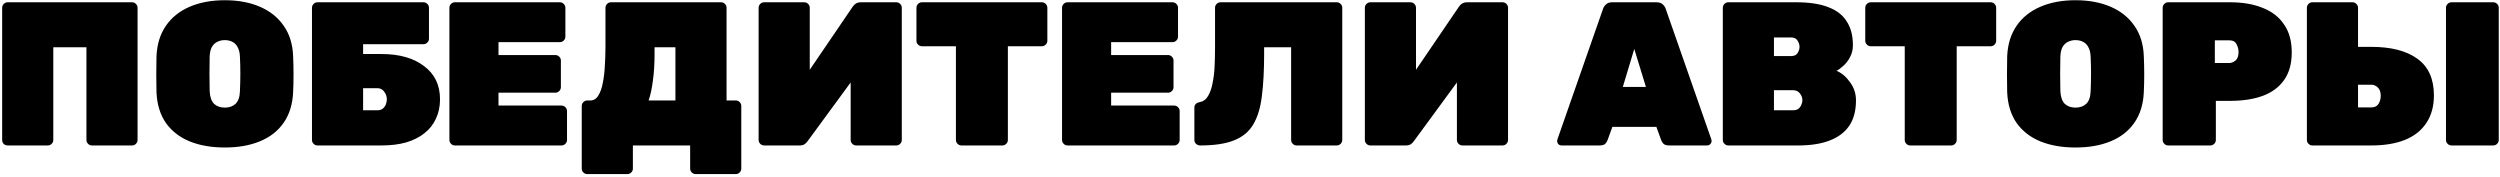 <?xml version="1.0" encoding="UTF-8"?> <svg xmlns="http://www.w3.org/2000/svg" width="550" height="39" viewBox="0 0 550 39" fill="none"> <path d="M1.69 32C1.36 32 1.075 31.895 0.835 31.685C0.595 31.445 0.475 31.145 0.475 30.785V1.715C0.475 1.385 0.595 1.1 0.835 0.86C1.075 0.62 1.36 0.5 1.69 0.5H29.05C29.38 0.5 29.665 0.62 29.905 0.86C30.145 1.1 30.265 1.385 30.265 1.715V30.785C30.265 31.115 30.145 31.4 29.905 31.64C29.665 31.88 29.38 32 29.05 32H20.23C19.9 32 19.615 31.88 19.375 31.64C19.135 31.4 19.015 31.115 19.015 30.785V10.4H11.725V30.785C11.725 31.115 11.605 31.4 11.365 31.64C11.125 31.88 10.84 32 10.51 32H1.69ZM49.456 32.45C46.516 32.45 43.936 32 41.716 31.1C39.526 30.2 37.786 28.85 36.496 27.05C35.236 25.22 34.546 22.97 34.426 20.3C34.396 19.07 34.381 17.765 34.381 16.385C34.381 15.005 34.396 13.67 34.426 12.38C34.546 9.74 35.236 7.505 36.496 5.675C37.756 3.845 39.496 2.45 41.716 1.49C43.936 0.53 46.516 0.05 49.456 0.05C52.396 0.05 54.976 0.53 57.196 1.49C59.416 2.45 61.156 3.845 62.416 5.675C63.706 7.505 64.396 9.74 64.486 12.38C64.546 13.67 64.576 15.005 64.576 16.385C64.576 17.765 64.546 19.07 64.486 20.3C64.366 22.97 63.661 25.22 62.371 27.05C61.111 28.85 59.371 30.2 57.151 31.1C54.961 32 52.396 32.45 49.456 32.45ZM49.456 23.675C50.446 23.675 51.241 23.39 51.841 22.82C52.441 22.22 52.756 21.29 52.786 20.03C52.846 18.74 52.876 17.465 52.876 16.205C52.876 14.945 52.846 13.7 52.786 12.47C52.756 11.63 52.591 10.94 52.291 10.4C52.021 9.86 51.646 9.47 51.166 9.23C50.686 8.96 50.116 8.825 49.456 8.825C48.826 8.825 48.256 8.96 47.746 9.23C47.266 9.47 46.876 9.86 46.576 10.4C46.306 10.94 46.156 11.63 46.126 12.47C46.096 13.7 46.081 14.945 46.081 16.205C46.081 17.465 46.096 18.74 46.126 20.03C46.186 21.29 46.501 22.22 47.071 22.82C47.671 23.39 48.466 23.675 49.456 23.675ZM69.849 32C69.519 32 69.234 31.88 68.994 31.64C68.754 31.4 68.634 31.115 68.634 30.785V1.715C68.634 1.385 68.754 1.1 68.994 0.86C69.234 0.62 69.519 0.5 69.849 0.5H93.159C93.489 0.5 93.774 0.62 94.014 0.86C94.254 1.1 94.374 1.385 94.374 1.715V8.51C94.374 8.84 94.254 9.125 94.014 9.365C93.774 9.605 93.489 9.725 93.159 9.725H79.884V11.885H83.934C87.864 11.885 90.984 12.77 93.294 14.54C95.634 16.28 96.804 18.71 96.804 21.83C96.804 23.42 96.504 24.845 95.904 26.105C95.334 27.365 94.494 28.43 93.384 29.3C92.304 30.17 90.969 30.845 89.379 31.325C87.789 31.775 85.974 32 83.934 32H69.849ZM79.884 24.26H83.034C83.514 24.26 83.904 24.14 84.204 23.9C84.504 23.66 84.729 23.36 84.879 23C85.029 22.61 85.104 22.22 85.104 21.83C85.104 21.23 84.909 20.675 84.519 20.165C84.159 19.655 83.664 19.4 83.034 19.4H79.884V24.26ZM100.084 32C99.754 32 99.469 31.88 99.229 31.64C98.989 31.4 98.869 31.115 98.869 30.785V1.715C98.869 1.385 98.989 1.1 99.229 0.86C99.469 0.62 99.754 0.5 100.084 0.5H123.169C123.499 0.5 123.784 0.62 124.024 0.86C124.264 1.1 124.384 1.385 124.384 1.715V8.06C124.384 8.39 124.264 8.675 124.024 8.915C123.784 9.155 123.499 9.275 123.169 9.275H109.669V12.11H122.179C122.509 12.11 122.794 12.23 123.034 12.47C123.274 12.71 123.394 12.995 123.394 13.325V19.175C123.394 19.505 123.274 19.79 123.034 20.03C122.794 20.27 122.509 20.39 122.179 20.39H109.669V23.225H123.529C123.859 23.225 124.144 23.345 124.384 23.585C124.624 23.825 124.744 24.11 124.744 24.44V30.785C124.744 31.115 124.624 31.4 124.384 31.64C124.144 31.88 123.859 32 123.529 32H100.084ZM129.198 38.3C128.868 38.3 128.583 38.18 128.343 37.94C128.103 37.73 127.983 37.445 127.983 37.085V23.315C127.983 22.985 128.103 22.7 128.343 22.46C128.583 22.22 128.868 22.1 129.198 22.1H129.873C130.623 22.1 131.208 21.74 131.628 21.02C132.078 20.3 132.408 19.37 132.618 18.23C132.858 17.06 133.008 15.785 133.068 14.405C133.158 13.025 133.203 11.675 133.203 10.355V1.715C133.203 1.385 133.323 1.1 133.563 0.86C133.803 0.62 134.088 0.5 134.418 0.5H158.628C158.958 0.5 159.243 0.62 159.483 0.86C159.723 1.1 159.843 1.385 159.843 1.715V22.1H161.868C162.198 22.1 162.483 22.22 162.723 22.46C162.963 22.7 163.083 22.985 163.083 23.315V37.085C163.083 37.415 162.963 37.7 162.723 37.94C162.483 38.18 162.198 38.3 161.868 38.3H153.048C152.718 38.3 152.433 38.18 152.193 37.94C151.953 37.7 151.833 37.415 151.833 37.085V32H139.233V37.085C139.233 37.415 139.113 37.7 138.873 37.94C138.633 38.18 138.348 38.3 138.018 38.3H129.198ZM142.698 22.1H148.593V10.4H144.003V11.795C144.003 14.015 143.883 15.98 143.643 17.69C143.433 19.4 143.118 20.87 142.698 22.1ZM168.111 32C167.781 32 167.496 31.88 167.256 31.64C167.016 31.4 166.896 31.115 166.896 30.785V1.715C166.896 1.385 167.016 1.1 167.256 0.86C167.496 0.62 167.781 0.5 168.111 0.5H176.931C177.261 0.5 177.546 0.62 177.786 0.86C178.026 1.1 178.146 1.385 178.146 1.715V15.35L187.551 1.535C187.761 1.205 188.016 0.95 188.316 0.77C188.616 0.59 188.976 0.5 189.396 0.5H197.181C197.511 0.5 197.796 0.62 198.036 0.86C198.276 1.1 198.396 1.385 198.396 1.715V30.785C198.396 31.115 198.276 31.4 198.036 31.64C197.796 31.88 197.511 32 197.181 32H188.361C188.031 32 187.746 31.88 187.506 31.64C187.266 31.4 187.146 31.115 187.146 30.785V18.14L177.741 30.965C177.561 31.235 177.336 31.475 177.066 31.685C176.796 31.895 176.406 32 175.896 32H168.111ZM211.517 32C211.187 32 210.902 31.88 210.662 31.64C210.422 31.4 210.302 31.115 210.302 30.785V10.175H202.832C202.502 10.175 202.217 10.055 201.977 9.815C201.737 9.575 201.617 9.29 201.617 8.96V1.715C201.617 1.385 201.737 1.1 201.977 0.86C202.217 0.62 202.502 0.5 202.832 0.5H229.202C229.532 0.5 229.817 0.62 230.057 0.86C230.297 1.1 230.417 1.385 230.417 1.715V8.96C230.417 9.29 230.297 9.575 230.057 9.815C229.817 10.055 229.532 10.175 229.202 10.175H221.732V30.785C221.732 31.115 221.612 31.4 221.372 31.64C221.132 31.88 220.847 32 220.517 32H211.517ZM234.864 32C234.534 32 234.249 31.88 234.009 31.64C233.769 31.4 233.649 31.115 233.649 30.785V1.715C233.649 1.385 233.769 1.1 234.009 0.86C234.249 0.62 234.534 0.5 234.864 0.5H257.949C258.279 0.5 258.564 0.62 258.804 0.86C259.044 1.1 259.164 1.385 259.164 1.715V8.06C259.164 8.39 259.044 8.675 258.804 8.915C258.564 9.155 258.279 9.275 257.949 9.275H244.449V12.11H256.959C257.289 12.11 257.574 12.23 257.814 12.47C258.054 12.71 258.174 12.995 258.174 13.325V19.175C258.174 19.505 258.054 19.79 257.814 20.03C257.574 20.27 257.289 20.39 256.959 20.39H244.449V23.225H258.309C258.639 23.225 258.924 23.345 259.164 23.585C259.404 23.825 259.524 24.11 259.524 24.44V30.785C259.524 31.115 259.404 31.4 259.164 31.64C258.924 31.88 258.639 32 258.309 32H234.864ZM285.263 32C284.933 32 284.648 31.88 284.408 31.64C284.168 31.4 284.048 31.115 284.048 30.785V10.4H278.108V11.795C278.108 15.425 277.943 18.53 277.613 21.11C277.313 23.66 276.683 25.745 275.723 27.365C274.793 28.955 273.383 30.125 271.493 30.875C269.633 31.625 267.143 32 264.023 32C263.693 32 263.393 31.88 263.123 31.64C262.883 31.4 262.763 31.115 262.763 30.785V23.675C262.763 23.015 263.168 22.61 263.978 22.46C264.758 22.31 265.358 21.86 265.778 21.11C266.228 20.36 266.558 19.415 266.768 18.275C267.008 17.135 267.158 15.875 267.218 14.495C267.278 13.115 267.308 11.735 267.308 10.355V1.715C267.308 1.385 267.428 1.1 267.668 0.86C267.908 0.62 268.193 0.5 268.523 0.5H294.083C294.413 0.5 294.698 0.62 294.938 0.86C295.178 1.1 295.298 1.385 295.298 1.715V30.785C295.298 31.115 295.178 31.4 294.938 31.64C294.698 31.88 294.413 32 294.083 32H285.263ZM301.485 32C301.155 32 300.87 31.88 300.63 31.64C300.39 31.4 300.27 31.115 300.27 30.785V1.715C300.27 1.385 300.39 1.1 300.63 0.86C300.87 0.62 301.155 0.5 301.485 0.5H310.305C310.635 0.5 310.92 0.62 311.16 0.86C311.4 1.1 311.52 1.385 311.52 1.715V15.35L320.925 1.535C321.135 1.205 321.39 0.95 321.69 0.77C321.99 0.59 322.35 0.5 322.77 0.5H330.555C330.885 0.5 331.17 0.62 331.41 0.86C331.65 1.1 331.77 1.385 331.77 1.715V30.785C331.77 31.115 331.65 31.4 331.41 31.64C331.17 31.88 330.885 32 330.555 32H321.735C321.405 32 321.12 31.88 320.88 31.64C320.64 31.4 320.52 31.115 320.52 30.785V18.14L311.115 30.965C310.935 31.235 310.71 31.475 310.44 31.685C310.17 31.895 309.78 32 309.27 32H301.485ZM343.565 32C343.295 32 343.055 31.91 342.845 31.73C342.665 31.52 342.575 31.28 342.575 31.01C342.575 30.89 342.59 30.785 342.62 30.695L352.655 1.985C352.745 1.655 352.955 1.325 353.285 0.995C353.615 0.665 354.08 0.5 354.68 0.5H364.445C365.045 0.5 365.51 0.665 365.84 0.995C366.17 1.325 366.38 1.655 366.47 1.985L376.505 30.695C376.535 30.785 376.55 30.89 376.55 31.01C376.55 31.28 376.445 31.52 376.235 31.73C376.055 31.91 375.83 32 375.56 32H367.235C366.665 32 366.245 31.88 365.975 31.64C365.735 31.37 365.57 31.115 365.48 30.875L364.4 27.905H354.725L353.645 30.875C353.555 31.115 353.39 31.37 353.15 31.64C352.91 31.88 352.49 32 351.89 32H343.565ZM357.02 19.13H362.105L359.54 10.76L357.02 19.13ZM380.235 32C379.905 32 379.62 31.88 379.38 31.64C379.14 31.4 379.02 31.115 379.02 30.785V1.715C379.02 1.385 379.14 1.1 379.38 0.86C379.62 0.62 379.905 0.5 380.235 0.5H395.175C398.055 0.5 400.41 0.86 402.24 1.58C404.07 2.27 405.42 3.32 406.29 4.73C407.19 6.11 407.64 7.85 407.64 9.95C407.64 10.91 407.43 11.78 407.01 12.56C406.62 13.31 406.14 13.94 405.57 14.45C405.03 14.96 404.52 15.335 404.04 15.575C405.18 16.055 406.17 16.895 407.01 18.095C407.88 19.265 408.315 20.6 408.315 22.1C408.315 24.35 407.82 26.21 406.83 27.68C405.84 29.12 404.4 30.2 402.51 30.92C400.65 31.64 398.355 32 395.625 32H380.235ZM390.27 24.26H394.455C395.205 24.26 395.73 24.02 396.03 23.54C396.36 23.03 396.525 22.535 396.525 22.055C396.525 21.515 396.345 21.02 395.985 20.57C395.655 20.09 395.145 19.85 394.455 19.85H390.27V24.26ZM390.27 12.335H394.05C394.71 12.335 395.175 12.125 395.445 11.705C395.745 11.255 395.895 10.79 395.895 10.31C395.895 9.83 395.745 9.365 395.445 8.915C395.175 8.465 394.71 8.24 394.05 8.24H390.27V12.335ZM420.257 32C419.927 32 419.642 31.88 419.402 31.64C419.162 31.4 419.042 31.115 419.042 30.785V10.175H411.572C411.242 10.175 410.957 10.055 410.717 9.815C410.477 9.575 410.357 9.29 410.357 8.96V1.715C410.357 1.385 410.477 1.1 410.717 0.86C410.957 0.62 411.242 0.5 411.572 0.5H437.942C438.272 0.5 438.557 0.62 438.797 0.86C439.037 1.1 439.157 1.385 439.157 1.715V8.96C439.157 9.29 439.037 9.575 438.797 9.815C438.557 10.055 438.272 10.175 437.942 10.175H430.472V30.785C430.472 31.115 430.352 31.4 430.112 31.64C429.872 31.88 429.587 32 429.257 32H420.257ZM456.609 32.45C453.669 32.45 451.089 32 448.869 31.1C446.679 30.2 444.939 28.85 443.649 27.05C442.389 25.22 441.699 22.97 441.579 20.3C441.549 19.07 441.534 17.765 441.534 16.385C441.534 15.005 441.549 13.67 441.579 12.38C441.699 9.74 442.389 7.505 443.649 5.675C444.909 3.845 446.649 2.45 448.869 1.49C451.089 0.53 453.669 0.05 456.609 0.05C459.549 0.05 462.129 0.53 464.349 1.49C466.569 2.45 468.309 3.845 469.569 5.675C470.859 7.505 471.549 9.74 471.639 12.38C471.699 13.67 471.729 15.005 471.729 16.385C471.729 17.765 471.699 19.07 471.639 20.3C471.519 22.97 470.814 25.22 469.524 27.05C468.264 28.85 466.524 30.2 464.304 31.1C462.114 32 459.549 32.45 456.609 32.45ZM456.609 23.675C457.599 23.675 458.394 23.39 458.994 22.82C459.594 22.22 459.909 21.29 459.939 20.03C459.999 18.74 460.029 17.465 460.029 16.205C460.029 14.945 459.999 13.7 459.939 12.47C459.909 11.63 459.744 10.94 459.444 10.4C459.174 9.86 458.799 9.47 458.319 9.23C457.839 8.96 457.269 8.825 456.609 8.825C455.979 8.825 455.409 8.96 454.899 9.23C454.419 9.47 454.029 9.86 453.729 10.4C453.459 10.94 453.309 11.63 453.279 12.47C453.249 13.7 453.234 14.945 453.234 16.205C453.234 17.465 453.249 18.74 453.279 20.03C453.339 21.29 453.654 22.22 454.224 22.82C454.824 23.39 455.619 23.675 456.609 23.675ZM477.003 32C476.673 32 476.388 31.88 476.148 31.64C475.908 31.4 475.788 31.115 475.788 30.785V1.715C475.788 1.385 475.908 1.1 476.148 0.86C476.388 0.62 476.673 0.5 477.003 0.5H490.638C493.368 0.5 495.738 0.905 497.748 1.715C499.788 2.495 501.363 3.71 502.473 5.36C503.613 6.98 504.183 9.035 504.183 11.525C504.183 14.015 503.613 16.055 502.473 17.645C501.363 19.205 499.788 20.36 497.748 21.11C495.738 21.83 493.368 22.19 490.638 22.19H487.488V30.785C487.488 31.115 487.368 31.4 487.128 31.64C486.888 31.88 486.603 32 486.273 32H477.003ZM487.263 13.865H490.413C490.893 13.865 491.358 13.685 491.808 13.325C492.258 12.935 492.483 12.305 492.483 11.435C492.483 10.865 492.333 10.295 492.033 9.725C491.763 9.155 491.223 8.87 490.413 8.87H487.263V13.865ZM508.731 32C508.401 32 508.116 31.88 507.876 31.64C507.636 31.4 507.516 31.115 507.516 30.785V1.715C507.516 1.385 507.636 1.1 507.876 0.86C508.116 0.62 508.401 0.5 508.731 0.5H517.551C517.881 0.5 518.166 0.62 518.406 0.86C518.646 1.1 518.766 1.385 518.766 1.715V10.31H521.691C526.041 10.31 529.416 11.18 531.816 12.92C534.246 14.66 535.461 17.345 535.461 20.975C535.461 23.375 534.906 25.4 533.796 27.05C532.716 28.7 531.141 29.945 529.071 30.785C527.031 31.595 524.571 32 521.691 32H508.731ZM518.766 23.63H521.691C522.411 23.63 522.936 23.375 523.266 22.865C523.596 22.355 523.761 21.755 523.761 21.065C523.761 20.255 523.551 19.655 523.131 19.265C522.711 18.845 522.231 18.635 521.691 18.635H518.766V23.63ZM539.331 32C539.001 32 538.716 31.88 538.476 31.64C538.236 31.4 538.116 31.115 538.116 30.785V1.715C538.116 1.385 538.236 1.1 538.476 0.86C538.716 0.62 539.001 0.5 539.331 0.5H548.511C548.841 0.5 549.126 0.62 549.366 0.86C549.606 1.1 549.726 1.385 549.726 1.715V30.785C549.726 31.115 549.606 31.4 549.366 31.64C549.126 31.88 548.841 32 548.511 32H539.331Z" fill="black"></path> </svg> 